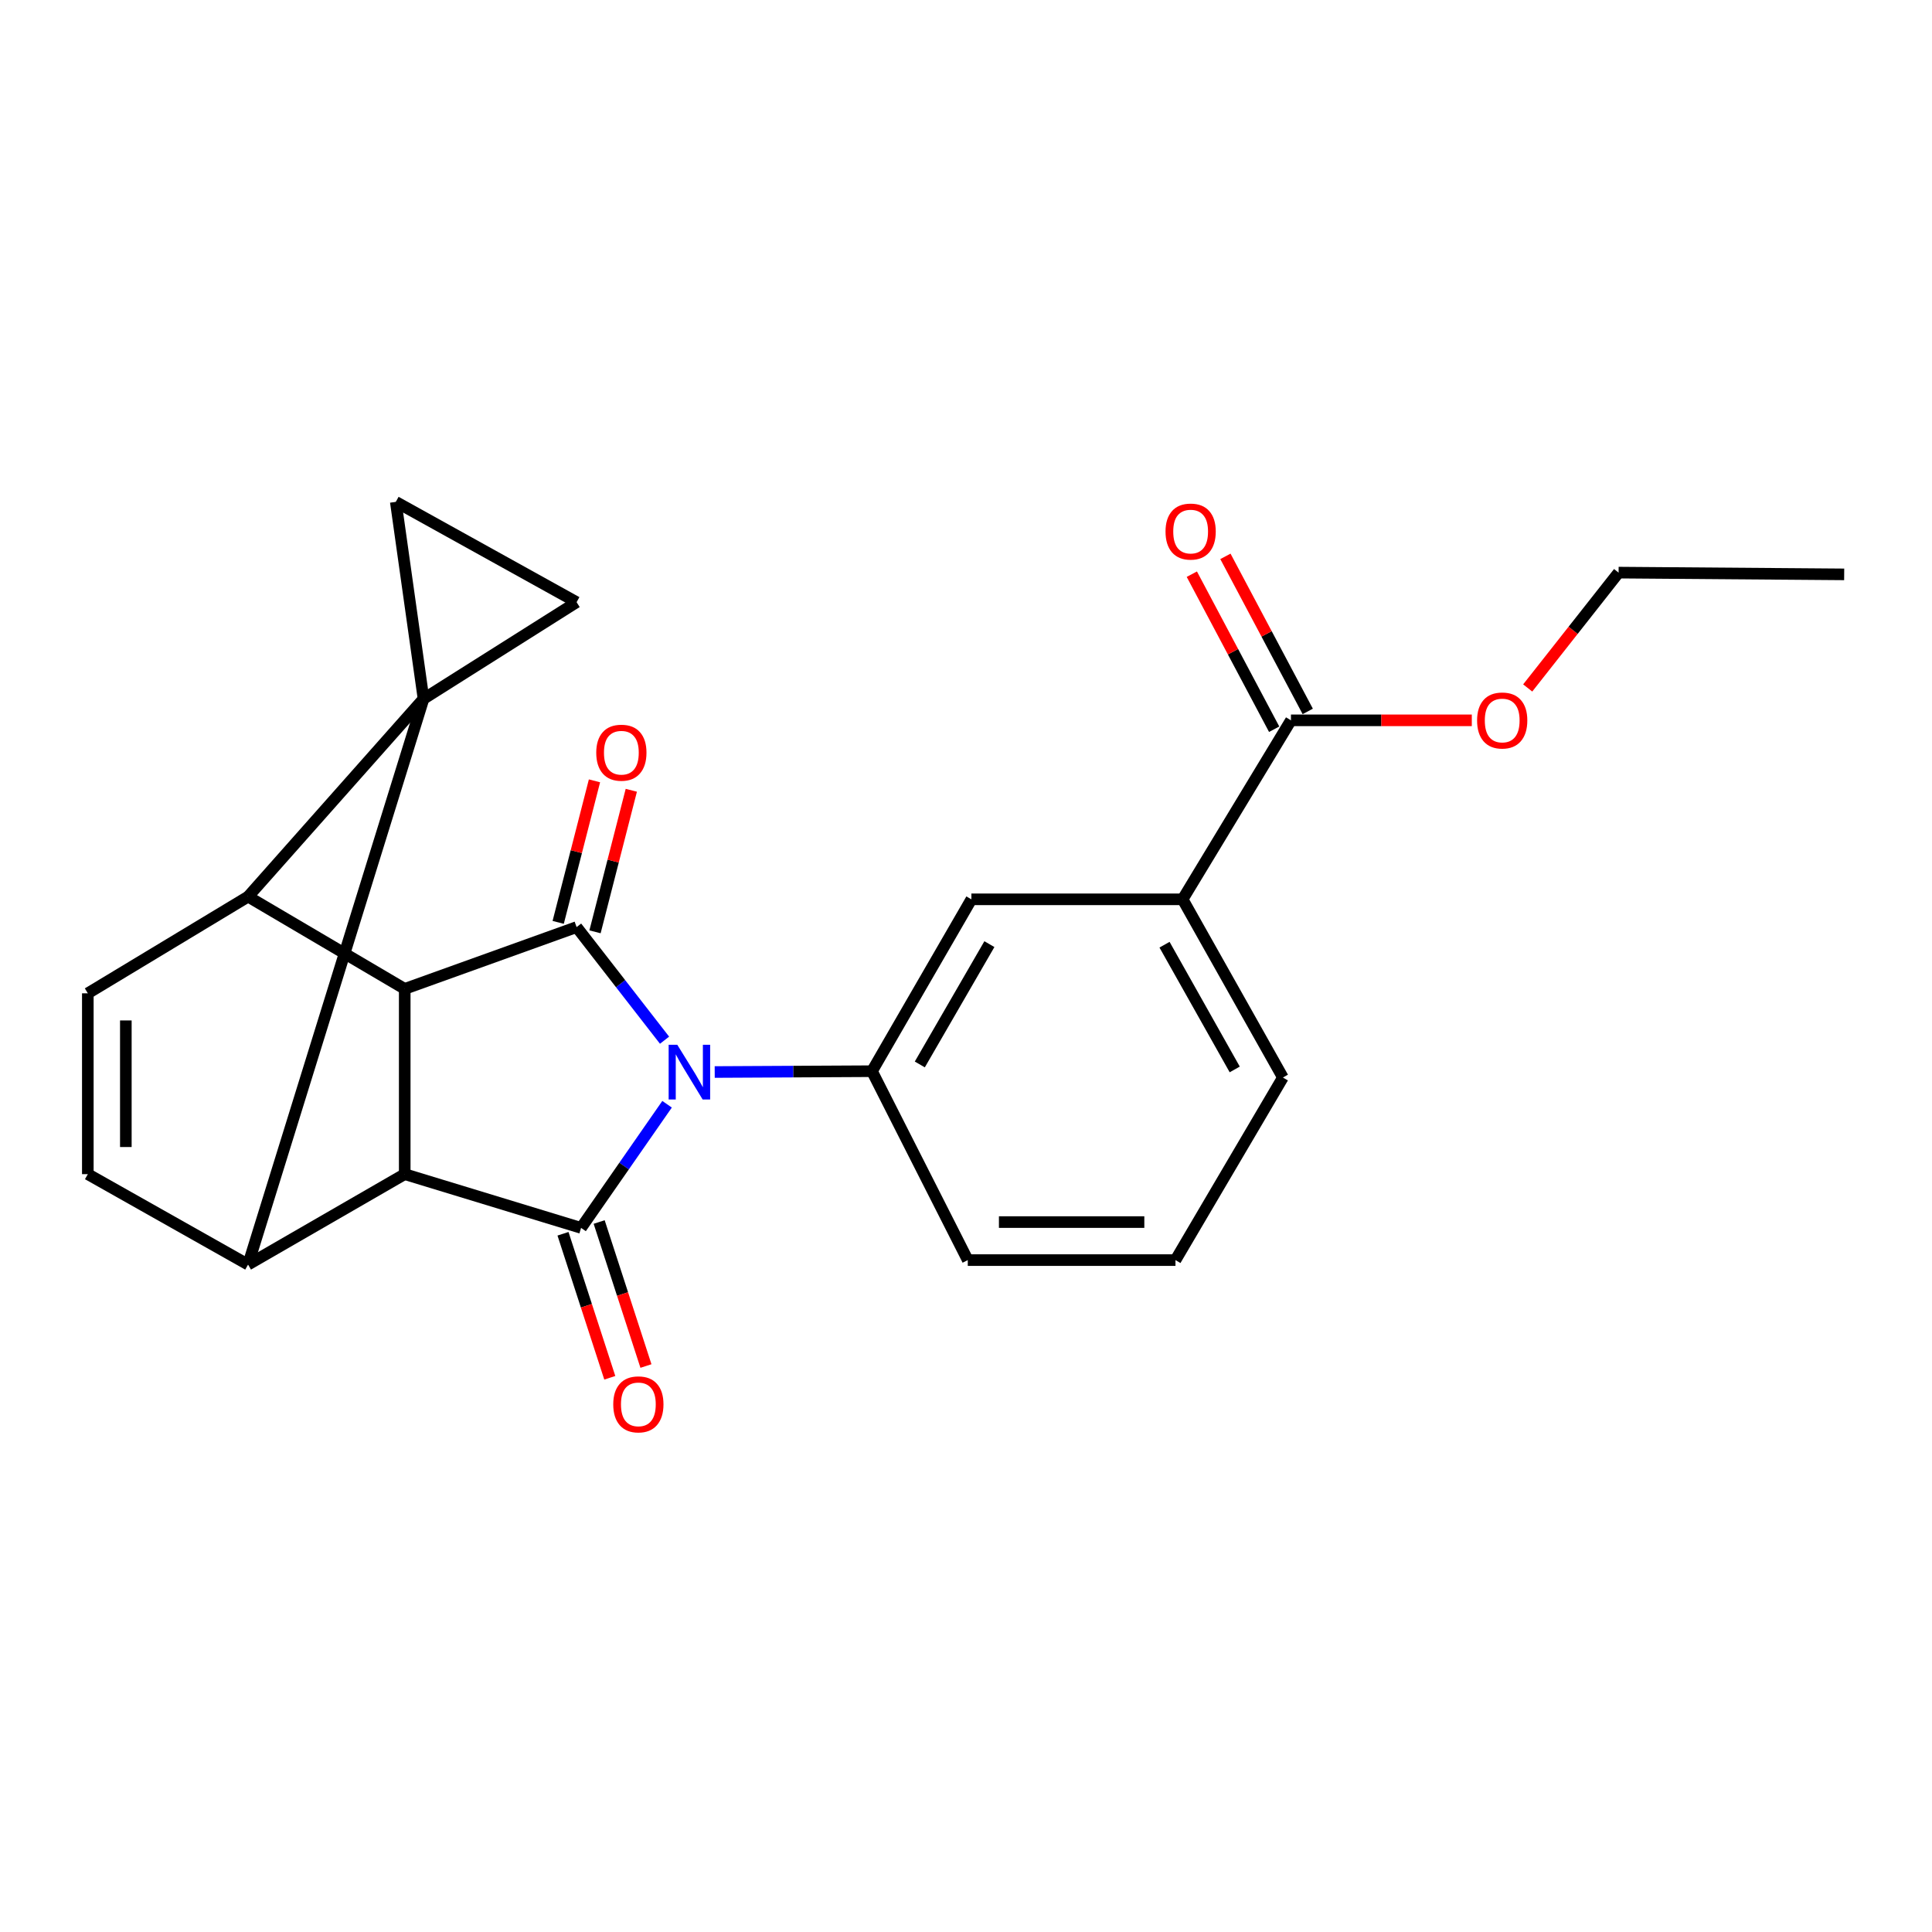 <?xml version='1.0' encoding='iso-8859-1'?>
<svg version='1.1' baseProfile='full'
              xmlns='http://www.w3.org/2000/svg'
                      xmlns:rdkit='http://www.rdkit.org/xml'
                      xmlns:xlink='http://www.w3.org/1999/xlink'
                  xml:space='preserve'
width='1000px' height='1000px' viewBox='0 0 1000 1000'>
<!-- END OF HEADER -->
<rect style='opacity:1.0;fill:#FFFFFF;stroke:none' width='1000' height='1000' x='0' y='0'> </rect>
<path class='bond-1' d='M 345.275,571.558 L 323.02,603.555' style='fill:none;fill-rule:evenodd;stroke:#0000FF;stroke-width:6px;stroke-linecap:butt;stroke-linejoin:miter;stroke-opacity:1' />
<path class='bond-1' d='M 323.02,603.555 L 300.765,635.553' style='fill:none;fill-rule:evenodd;stroke:#000000;stroke-width:6px;stroke-linecap:butt;stroke-linejoin:miter;stroke-opacity:1' />
<path class='bond-2' d='M 343.97,538.405 L 321.209,509.135' style='fill:none;fill-rule:evenodd;stroke:#0000FF;stroke-width:6px;stroke-linecap:butt;stroke-linejoin:miter;stroke-opacity:1' />
<path class='bond-2' d='M 321.209,509.135 L 298.447,479.865' style='fill:none;fill-rule:evenodd;stroke:#000000;stroke-width:6px;stroke-linecap:butt;stroke-linejoin:miter;stroke-opacity:1' />
<path class='bond-7' d='M 369.933,554.875 L 410.635,554.663' style='fill:none;fill-rule:evenodd;stroke:#0000FF;stroke-width:6px;stroke-linecap:butt;stroke-linejoin:miter;stroke-opacity:1' />
<path class='bond-7' d='M 410.635,554.663 L 451.337,554.451' style='fill:none;fill-rule:evenodd;stroke:#000000;stroke-width:6px;stroke-linecap:butt;stroke-linejoin:miter;stroke-opacity:1' />
<path class='bond-0' d='M 219.215,361.732 L 128.404,464.099' style='fill:none;fill-rule:evenodd;stroke:#000000;stroke-width:6px;stroke-linecap:butt;stroke-linejoin:miter;stroke-opacity:1' />
<path class='bond-8' d='M 219.215,361.732 L 298.447,311.691' style='fill:none;fill-rule:evenodd;stroke:#000000;stroke-width:6px;stroke-linecap:butt;stroke-linejoin:miter;stroke-opacity:1' />
<path class='bond-9' d='M 219.215,361.732 L 204.86,259.77' style='fill:none;fill-rule:evenodd;stroke:#000000;stroke-width:6px;stroke-linecap:butt;stroke-linejoin:miter;stroke-opacity:1' />
<path class='bond-25' d='M 219.215,361.732 L 128.404,654.544' style='fill:none;fill-rule:evenodd;stroke:#000000;stroke-width:6px;stroke-linecap:butt;stroke-linejoin:miter;stroke-opacity:1' />
<path class='bond-3' d='M 300.765,635.553 L 209.485,607.739' style='fill:none;fill-rule:evenodd;stroke:#000000;stroke-width:6px;stroke-linecap:butt;stroke-linejoin:miter;stroke-opacity:1' />
<path class='bond-16' d='M 291.407,638.594 L 303.516,675.864' style='fill:none;fill-rule:evenodd;stroke:#000000;stroke-width:6px;stroke-linecap:butt;stroke-linejoin:miter;stroke-opacity:1' />
<path class='bond-16' d='M 303.516,675.864 L 315.626,713.134' style='fill:none;fill-rule:evenodd;stroke:#FF0000;stroke-width:6px;stroke-linecap:butt;stroke-linejoin:miter;stroke-opacity:1' />
<path class='bond-16' d='M 310.124,632.512 L 322.233,669.782' style='fill:none;fill-rule:evenodd;stroke:#000000;stroke-width:6px;stroke-linecap:butt;stroke-linejoin:miter;stroke-opacity:1' />
<path class='bond-16' d='M 322.233,669.782 L 334.342,707.052' style='fill:none;fill-rule:evenodd;stroke:#FF0000;stroke-width:6px;stroke-linecap:butt;stroke-linejoin:miter;stroke-opacity:1' />
<path class='bond-4' d='M 298.447,479.865 L 209.485,511.844' style='fill:none;fill-rule:evenodd;stroke:#000000;stroke-width:6px;stroke-linecap:butt;stroke-linejoin:miter;stroke-opacity:1' />
<path class='bond-15' d='M 307.979,482.309 L 317.371,445.679' style='fill:none;fill-rule:evenodd;stroke:#000000;stroke-width:6px;stroke-linecap:butt;stroke-linejoin:miter;stroke-opacity:1' />
<path class='bond-15' d='M 317.371,445.679 L 326.764,409.049' style='fill:none;fill-rule:evenodd;stroke:#FF0000;stroke-width:6px;stroke-linecap:butt;stroke-linejoin:miter;stroke-opacity:1' />
<path class='bond-15' d='M 288.916,477.421 L 298.308,440.791' style='fill:none;fill-rule:evenodd;stroke:#000000;stroke-width:6px;stroke-linecap:butt;stroke-linejoin:miter;stroke-opacity:1' />
<path class='bond-15' d='M 298.308,440.791 L 307.701,404.161' style='fill:none;fill-rule:evenodd;stroke:#FF0000;stroke-width:6px;stroke-linecap:butt;stroke-linejoin:miter;stroke-opacity:1' />
<path class='bond-6' d='M 209.485,607.739 L 128.404,654.544' style='fill:none;fill-rule:evenodd;stroke:#000000;stroke-width:6px;stroke-linecap:butt;stroke-linejoin:miter;stroke-opacity:1' />
<path class='bond-24' d='M 209.485,607.739 L 209.485,511.844' style='fill:none;fill-rule:evenodd;stroke:#000000;stroke-width:6px;stroke-linecap:butt;stroke-linejoin:miter;stroke-opacity:1' />
<path class='bond-5' d='M 209.485,511.844 L 128.404,464.099' style='fill:none;fill-rule:evenodd;stroke:#000000;stroke-width:6px;stroke-linecap:butt;stroke-linejoin:miter;stroke-opacity:1' />
<path class='bond-10' d='M 128.404,464.099 L 45.455,514.14' style='fill:none;fill-rule:evenodd;stroke:#000000;stroke-width:6px;stroke-linecap:butt;stroke-linejoin:miter;stroke-opacity:1' />
<path class='bond-11' d='M 128.404,654.544 L 45.455,607.739' style='fill:none;fill-rule:evenodd;stroke:#000000;stroke-width:6px;stroke-linecap:butt;stroke-linejoin:miter;stroke-opacity:1' />
<path class='bond-13' d='M 451.337,554.451 L 502.788,465.488' style='fill:none;fill-rule:evenodd;stroke:#000000;stroke-width:6px;stroke-linecap:butt;stroke-linejoin:miter;stroke-opacity:1' />
<path class='bond-13' d='M 476.09,550.959 L 512.106,488.685' style='fill:none;fill-rule:evenodd;stroke:#000000;stroke-width:6px;stroke-linecap:butt;stroke-linejoin:miter;stroke-opacity:1' />
<path class='bond-19' d='M 451.337,554.451 L 500.918,652.226' style='fill:none;fill-rule:evenodd;stroke:#000000;stroke-width:6px;stroke-linecap:butt;stroke-linejoin:miter;stroke-opacity:1' />
<path class='bond-28' d='M 298.447,311.691 L 204.86,259.77' style='fill:none;fill-rule:evenodd;stroke:#000000;stroke-width:6px;stroke-linecap:butt;stroke-linejoin:miter;stroke-opacity:1' />
<path class='bond-27' d='M 45.455,514.14 L 45.455,607.739' style='fill:none;fill-rule:evenodd;stroke:#000000;stroke-width:6px;stroke-linecap:butt;stroke-linejoin:miter;stroke-opacity:1' />
<path class='bond-27' d='M 65.134,528.18 L 65.134,593.699' style='fill:none;fill-rule:evenodd;stroke:#000000;stroke-width:6px;stroke-linecap:butt;stroke-linejoin:miter;stroke-opacity:1' />
<path class='bond-12' d='M 668.195,372.84 L 612.119,465.488' style='fill:none;fill-rule:evenodd;stroke:#000000;stroke-width:6px;stroke-linecap:butt;stroke-linejoin:miter;stroke-opacity:1' />
<path class='bond-17' d='M 676.886,368.226 L 655.579,328.097' style='fill:none;fill-rule:evenodd;stroke:#000000;stroke-width:6px;stroke-linecap:butt;stroke-linejoin:miter;stroke-opacity:1' />
<path class='bond-17' d='M 655.579,328.097 L 634.271,287.968' style='fill:none;fill-rule:evenodd;stroke:#FF0000;stroke-width:6px;stroke-linecap:butt;stroke-linejoin:miter;stroke-opacity:1' />
<path class='bond-17' d='M 659.505,377.455 L 638.197,337.326' style='fill:none;fill-rule:evenodd;stroke:#000000;stroke-width:6px;stroke-linecap:butt;stroke-linejoin:miter;stroke-opacity:1' />
<path class='bond-17' d='M 638.197,337.326 L 616.89,297.197' style='fill:none;fill-rule:evenodd;stroke:#FF0000;stroke-width:6px;stroke-linecap:butt;stroke-linejoin:miter;stroke-opacity:1' />
<path class='bond-18' d='M 668.195,372.84 L 715,372.84' style='fill:none;fill-rule:evenodd;stroke:#000000;stroke-width:6px;stroke-linecap:butt;stroke-linejoin:miter;stroke-opacity:1' />
<path class='bond-18' d='M 715,372.84 L 761.804,372.84' style='fill:none;fill-rule:evenodd;stroke:#FF0000;stroke-width:6px;stroke-linecap:butt;stroke-linejoin:miter;stroke-opacity:1' />
<path class='bond-14' d='M 502.788,465.488 L 612.119,465.488' style='fill:none;fill-rule:evenodd;stroke:#000000;stroke-width:6px;stroke-linecap:butt;stroke-linejoin:miter;stroke-opacity:1' />
<path class='bond-26' d='M 612.119,465.488 L 664.03,557.72' style='fill:none;fill-rule:evenodd;stroke:#000000;stroke-width:6px;stroke-linecap:butt;stroke-linejoin:miter;stroke-opacity:1' />
<path class='bond-26' d='M 602.756,488.975 L 639.093,553.538' style='fill:none;fill-rule:evenodd;stroke:#000000;stroke-width:6px;stroke-linecap:butt;stroke-linejoin:miter;stroke-opacity:1' />
<path class='bond-22' d='M 790.738,356.087 L 814.259,326.236' style='fill:none;fill-rule:evenodd;stroke:#FF0000;stroke-width:6px;stroke-linecap:butt;stroke-linejoin:miter;stroke-opacity:1' />
<path class='bond-22' d='M 814.259,326.236 L 837.779,296.385' style='fill:none;fill-rule:evenodd;stroke:#000000;stroke-width:6px;stroke-linecap:butt;stroke-linejoin:miter;stroke-opacity:1' />
<path class='bond-21' d='M 500.918,652.226 L 608.424,652.226' style='fill:none;fill-rule:evenodd;stroke:#000000;stroke-width:6px;stroke-linecap:butt;stroke-linejoin:miter;stroke-opacity:1' />
<path class='bond-21' d='M 517.044,632.546 L 592.298,632.546' style='fill:none;fill-rule:evenodd;stroke:#000000;stroke-width:6px;stroke-linecap:butt;stroke-linejoin:miter;stroke-opacity:1' />
<path class='bond-20' d='M 664.03,557.72 L 608.424,652.226' style='fill:none;fill-rule:evenodd;stroke:#000000;stroke-width:6px;stroke-linecap:butt;stroke-linejoin:miter;stroke-opacity:1' />
<path class='bond-23' d='M 837.779,296.385 L 954.545,297.292' style='fill:none;fill-rule:evenodd;stroke:#000000;stroke-width:6px;stroke-linecap:butt;stroke-linejoin:miter;stroke-opacity:1' />
<path  class='atom-0' d='M 350.57 540.783
L 359.85 555.783
Q 360.77 557.263, 362.25 559.943
Q 363.73 562.623, 363.81 562.783
L 363.81 540.783
L 367.57 540.783
L 367.57 569.103
L 363.69 569.103
L 353.73 552.703
Q 352.57 550.783, 351.33 548.583
Q 350.13 546.383, 349.77 545.703
L 349.77 569.103
L 346.09 569.103
L 346.09 540.783
L 350.57 540.783
' fill='#0000FF'/>
<path  class='atom-16' d='M 308.615 389.594
Q 308.615 382.794, 311.975 378.994
Q 315.335 375.194, 321.615 375.194
Q 327.895 375.194, 331.255 378.994
Q 334.615 382.794, 334.615 389.594
Q 334.615 396.474, 331.215 400.394
Q 327.815 404.274, 321.615 404.274
Q 315.375 404.274, 311.975 400.394
Q 308.615 396.514, 308.615 389.594
M 321.615 401.074
Q 325.935 401.074, 328.255 398.194
Q 330.615 395.274, 330.615 389.594
Q 330.615 384.034, 328.255 381.234
Q 325.935 378.394, 321.615 378.394
Q 317.295 378.394, 314.935 381.194
Q 312.615 383.994, 312.615 389.594
Q 312.615 395.314, 314.935 398.194
Q 317.295 401.074, 321.615 401.074
' fill='#FF0000'/>
<path  class='atom-17' d='M 317.416 726.892
Q 317.416 720.092, 320.776 716.292
Q 324.136 712.492, 330.416 712.492
Q 336.696 712.492, 340.056 716.292
Q 343.416 720.092, 343.416 726.892
Q 343.416 733.772, 340.016 737.692
Q 336.616 741.572, 330.416 741.572
Q 324.176 741.572, 320.776 737.692
Q 317.416 733.812, 317.416 726.892
M 330.416 738.372
Q 334.736 738.372, 337.056 735.492
Q 339.416 732.572, 339.416 726.892
Q 339.416 721.332, 337.056 718.532
Q 334.736 715.692, 330.416 715.692
Q 326.096 715.692, 323.736 718.492
Q 321.416 721.292, 321.416 726.892
Q 321.416 732.612, 323.736 735.492
Q 326.096 738.372, 330.416 738.372
' fill='#FF0000'/>
<path  class='atom-18' d='M 603.274 275.134
Q 603.274 268.334, 606.634 264.534
Q 609.994 260.734, 616.274 260.734
Q 622.554 260.734, 625.914 264.534
Q 629.274 268.334, 629.274 275.134
Q 629.274 282.014, 625.874 285.934
Q 622.474 289.814, 616.274 289.814
Q 610.034 289.814, 606.634 285.934
Q 603.274 282.054, 603.274 275.134
M 616.274 286.614
Q 620.594 286.614, 622.914 283.734
Q 625.274 280.814, 625.274 275.134
Q 625.274 269.574, 622.914 266.774
Q 620.594 263.934, 616.274 263.934
Q 611.954 263.934, 609.594 266.734
Q 607.274 269.534, 607.274 275.134
Q 607.274 280.854, 609.594 283.734
Q 611.954 286.614, 616.274 286.614
' fill='#FF0000'/>
<path  class='atom-19' d='M 764.538 372.92
Q 764.538 366.12, 767.898 362.32
Q 771.258 358.52, 777.538 358.52
Q 783.818 358.52, 787.178 362.32
Q 790.538 366.12, 790.538 372.92
Q 790.538 379.8, 787.138 383.72
Q 783.738 387.6, 777.538 387.6
Q 771.298 387.6, 767.898 383.72
Q 764.538 379.84, 764.538 372.92
M 777.538 384.4
Q 781.858 384.4, 784.178 381.52
Q 786.538 378.6, 786.538 372.92
Q 786.538 367.36, 784.178 364.56
Q 781.858 361.72, 777.538 361.72
Q 773.218 361.72, 770.858 364.52
Q 768.538 367.32, 768.538 372.92
Q 768.538 378.64, 770.858 381.52
Q 773.218 384.4, 777.538 384.4
' fill='#FF0000'/>
</svg>
